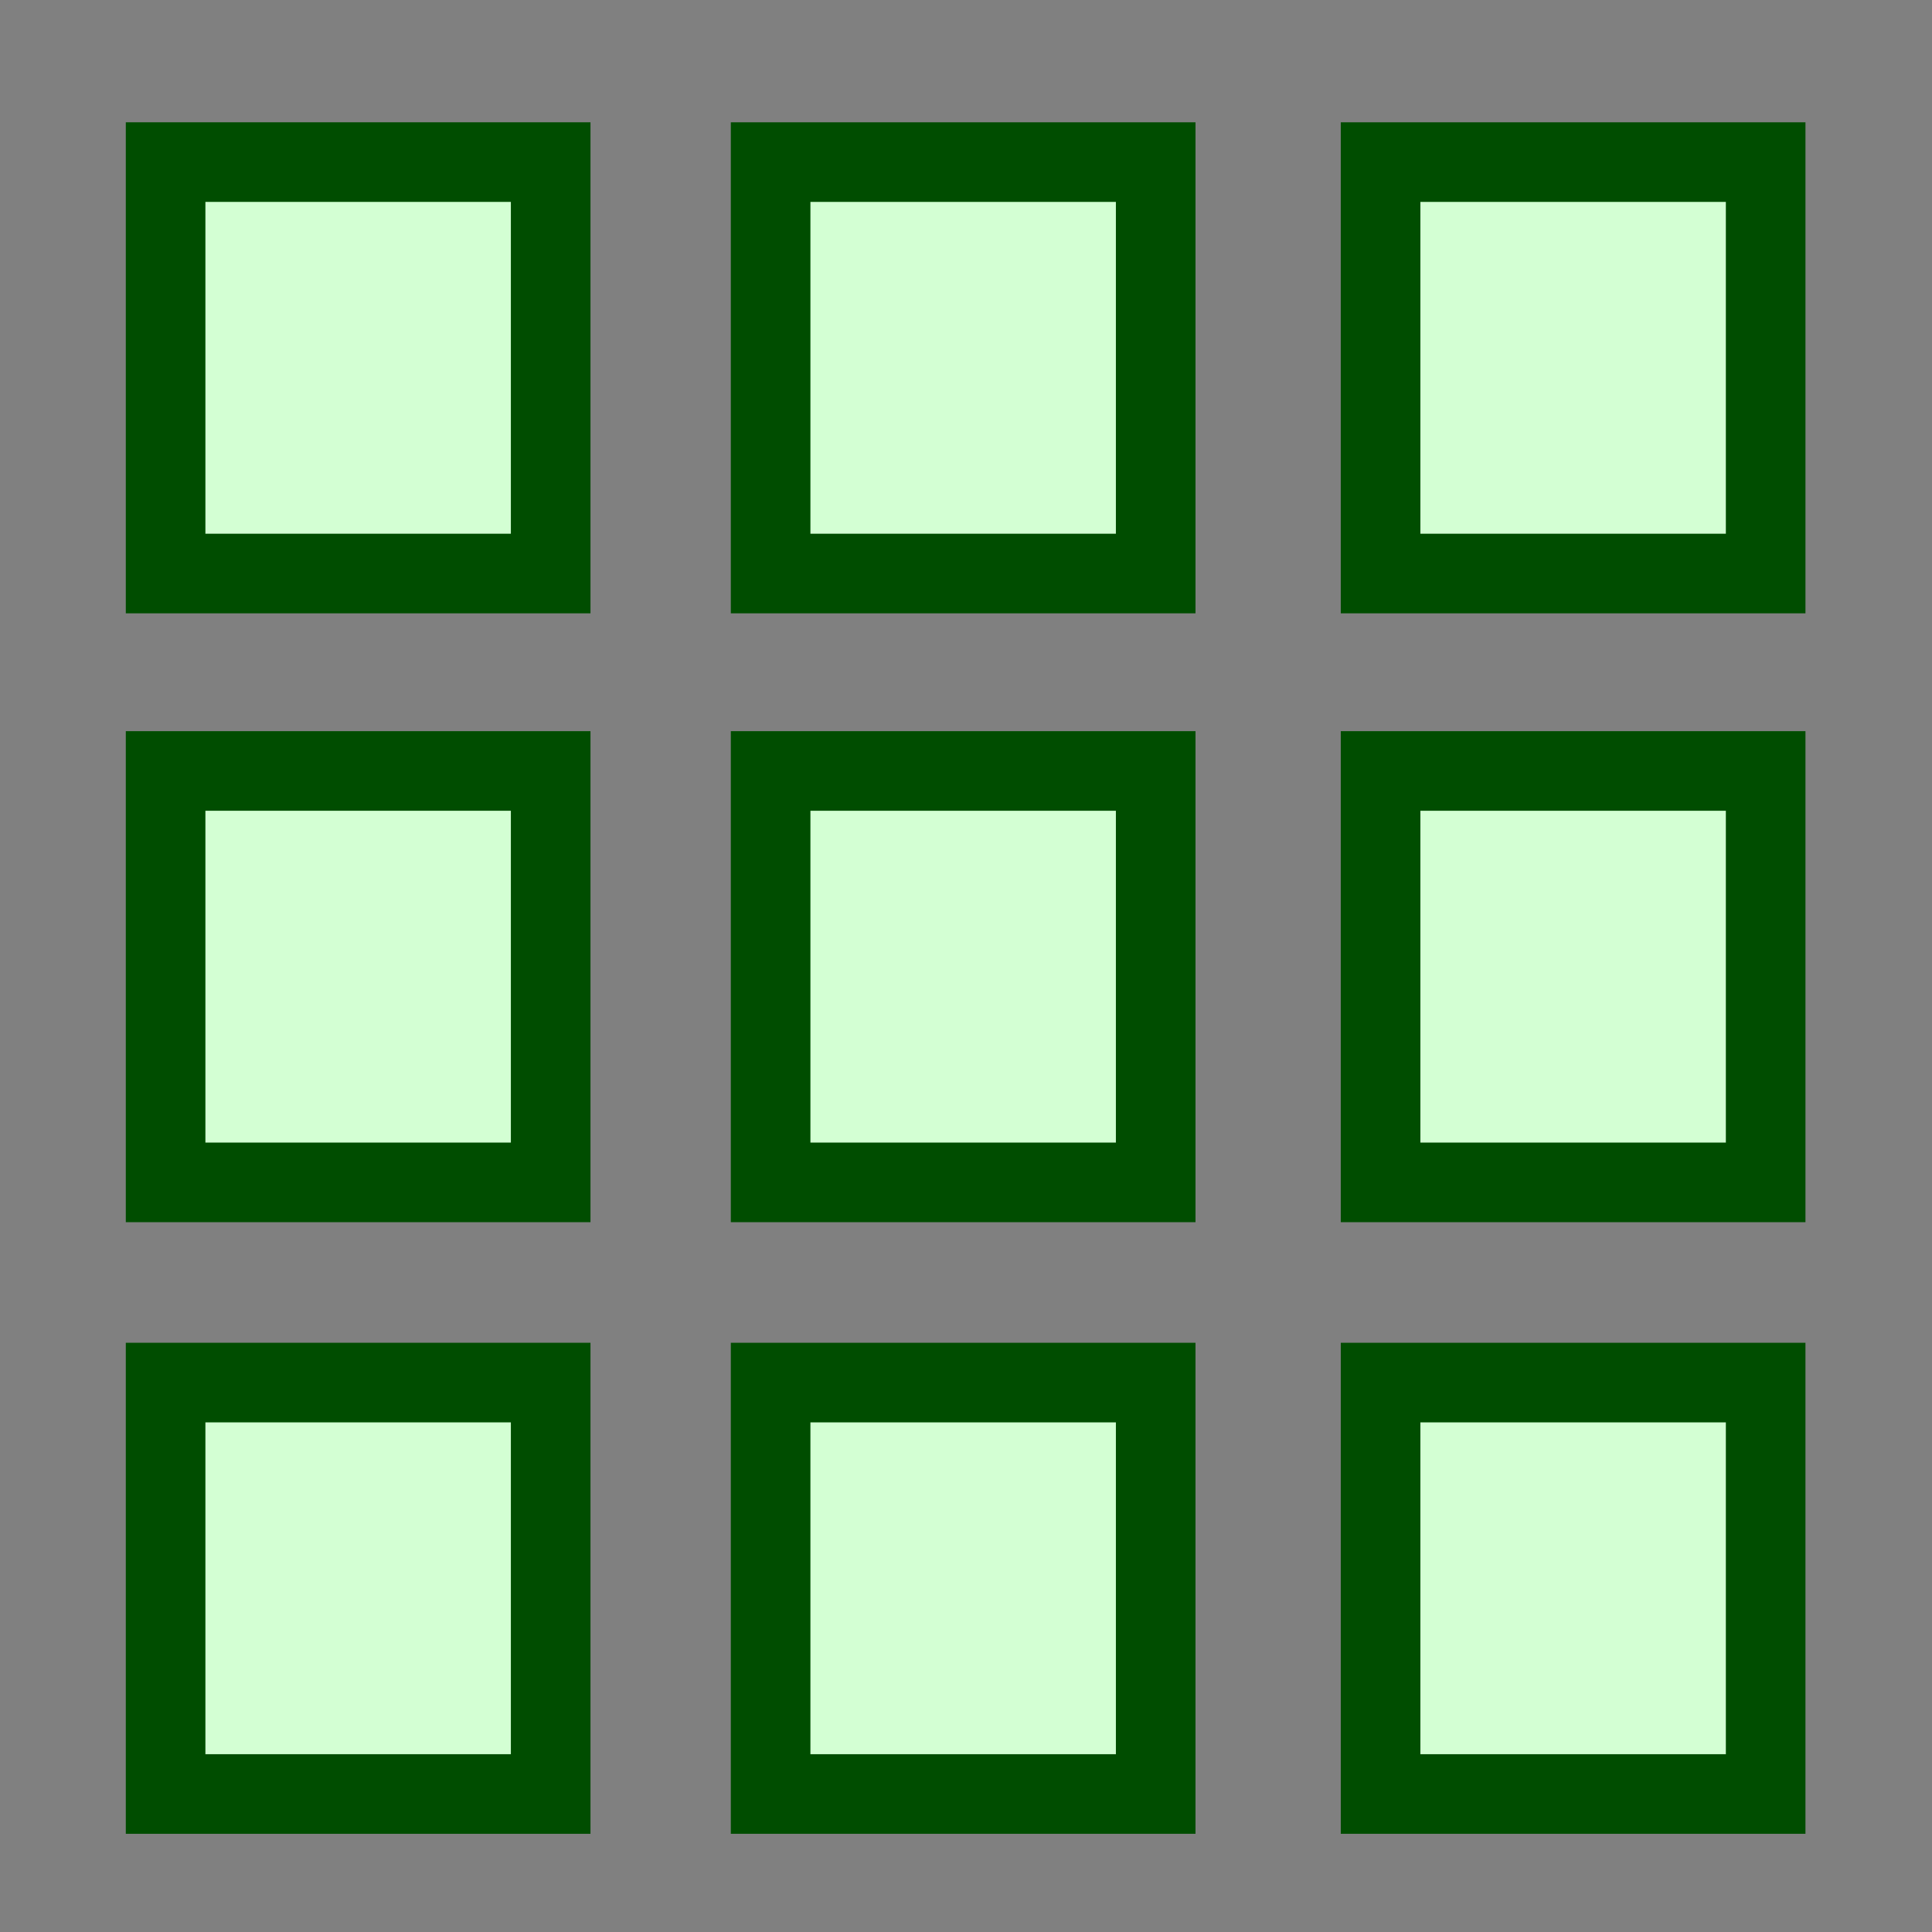 <?xml version="1.0" encoding="UTF-8" standalone="no"?>
<!DOCTYPE svg PUBLIC "-//W3C//DTD SVG 1.0//EN"
"http://www.w3.org/TR/2001/REC-SVG-20010904/DTD/svg10.dtd">
<!-- Created with Sodipodi ("http://www.sodipodi.com/") --><svg height="437.5" id="svg1" version="1.0" width="437.5" x="0" xmlns="http://www.w3.org/2000/svg" xmlns:xlink="http://www.w3.org/1999/xlink" y="0">
  <rect width="100%" height="100%" fill="#808080" stroke="none"/>
  <defs id="defs3">
    <linearGradient id="linearGradient580">
      <stop id="stop581" offset="0" style="stop-color:#ffff8a;stop-opacity:0.667;"/>
      <stop id="stop582" offset="1" style="stop-color:#000000;stop-opacity:0.396;"/>
    </linearGradient>
    <linearGradient id="linearGradient53">
      <stop id="stop54" offset="0" style="stop-color:#faff00;stop-opacity:1;"/>
      <stop id="stop55" offset="1" style="stop-color:#026d00;stop-opacity:1;"/>
    </linearGradient>
    <linearGradient id="linearGradient48">
      <stop id="stop49" offset="0" style="stop-color:#000f67;stop-opacity:1;"/>
      <stop id="stop50" offset="1" style="stop-color:#ffffff;stop-opacity:1;"/>
    </linearGradient>
    <linearGradient id="linearGradient51" xlink:href="#linearGradient53"/>
    <linearGradient id="linearGradient52" x1="0.231" x2="0.769" xlink:href="#linearGradient53" y1="0.508" y2="0.516"/>
    <linearGradient id="linearGradient32" x1="0.483" x2="0.322" xlink:href="#linearGradient53" y1="0.383" y2="0.531"/>
    <linearGradient id="linearGradient33" x1="-6.84581591e-9" x2="1" xlink:href="#linearGradient48" y1="-4.18149391e-8" y2="1"/>
    <radialGradient cx="0.5" cy="0.5" fx="0.5" fy="0.5" id="radialGradient579" r="0.5" xlink:href="#linearGradient53"/>
  </defs>
  <path d="M 37.5 36.706 L 37.5 129.874 L 124.7 129.874 L 124.7 36.706 L 37.5 36.706 z " id="path628" style="font-size:12;fill:#d3ffd3;fill-opacity:1;fill-rule:evenodd;stroke:#004d00;stroke-width:18.027;"/>
  <path d="M 312.631 36.708 L 312.631 129.874 L 399.831 129.874 L 399.831 36.708 L 312.631 36.708 z " id="path631" style="font-size:12;fill:#d3ffd3;fill-opacity:1;fill-rule:evenodd;stroke:#004d00;stroke-width:18.026;"/>
  <path d="M 174.506 36.708 L 174.506 129.874 L 261.706 129.874 L 261.706 36.708 L 174.506 36.708 z " id="path632" style="font-size:12;fill:#d3ffd3;fill-opacity:1;fill-rule:evenodd;stroke:#004d00;stroke-width:18.026;"/>
  <path d="M 37.5 174.582 L 37.5 267.75 L 124.7 267.75 L 124.7 174.582 L 37.5 174.582 z " id="path633" style="font-size:12;fill:#d3ffd3;fill-opacity:1;fill-rule:evenodd;stroke:#004d00;stroke-width:18.026;"/>
  <path d="M 312.631 174.584 L 312.631 267.75 L 399.831 267.75 L 399.831 174.584 L 312.631 174.584 z " id="path634" style="font-size:12;fill:#d3ffd3;fill-opacity:1;fill-rule:evenodd;stroke:#004d00;stroke-width:18.026;"/>
  <path d="M 174.506 174.584 L 174.506 267.75 L 261.706 267.75 L 261.706 174.584 L 174.506 174.584 z " id="path635" style="font-size:12;fill:#d3ffd3;fill-opacity:1;fill-rule:evenodd;stroke:#004d00;stroke-width:18.026;"/>
  <path d="M 37.5 313.082 L 37.5 406.25 L 124.7 406.25 L 124.7 313.082 L 37.5 313.082 z " id="path636" style="font-size:12;fill:#d3ffd3;fill-opacity:1;fill-rule:evenodd;stroke:#004d00;stroke-width:18.026;"/>
  <path d="M 312.631 313.084 L 312.631 406.25 L 399.831 406.25 L 399.831 313.084 L 312.631 313.084 z " id="path637" style="font-size:12;fill:#d3ffd3;fill-opacity:1;fill-rule:evenodd;stroke:#004d00;stroke-width:18.025;"/>
  <path d="M 174.506 313.084 L 174.506 406.25 L 261.706 406.25 L 261.706 313.084 L 174.506 313.084 z " id="path638" style="font-size:12;fill:#d3ffd3;fill-opacity:1;fill-rule:evenodd;stroke:#004d00;stroke-width:18.025;"/>
</svg>
